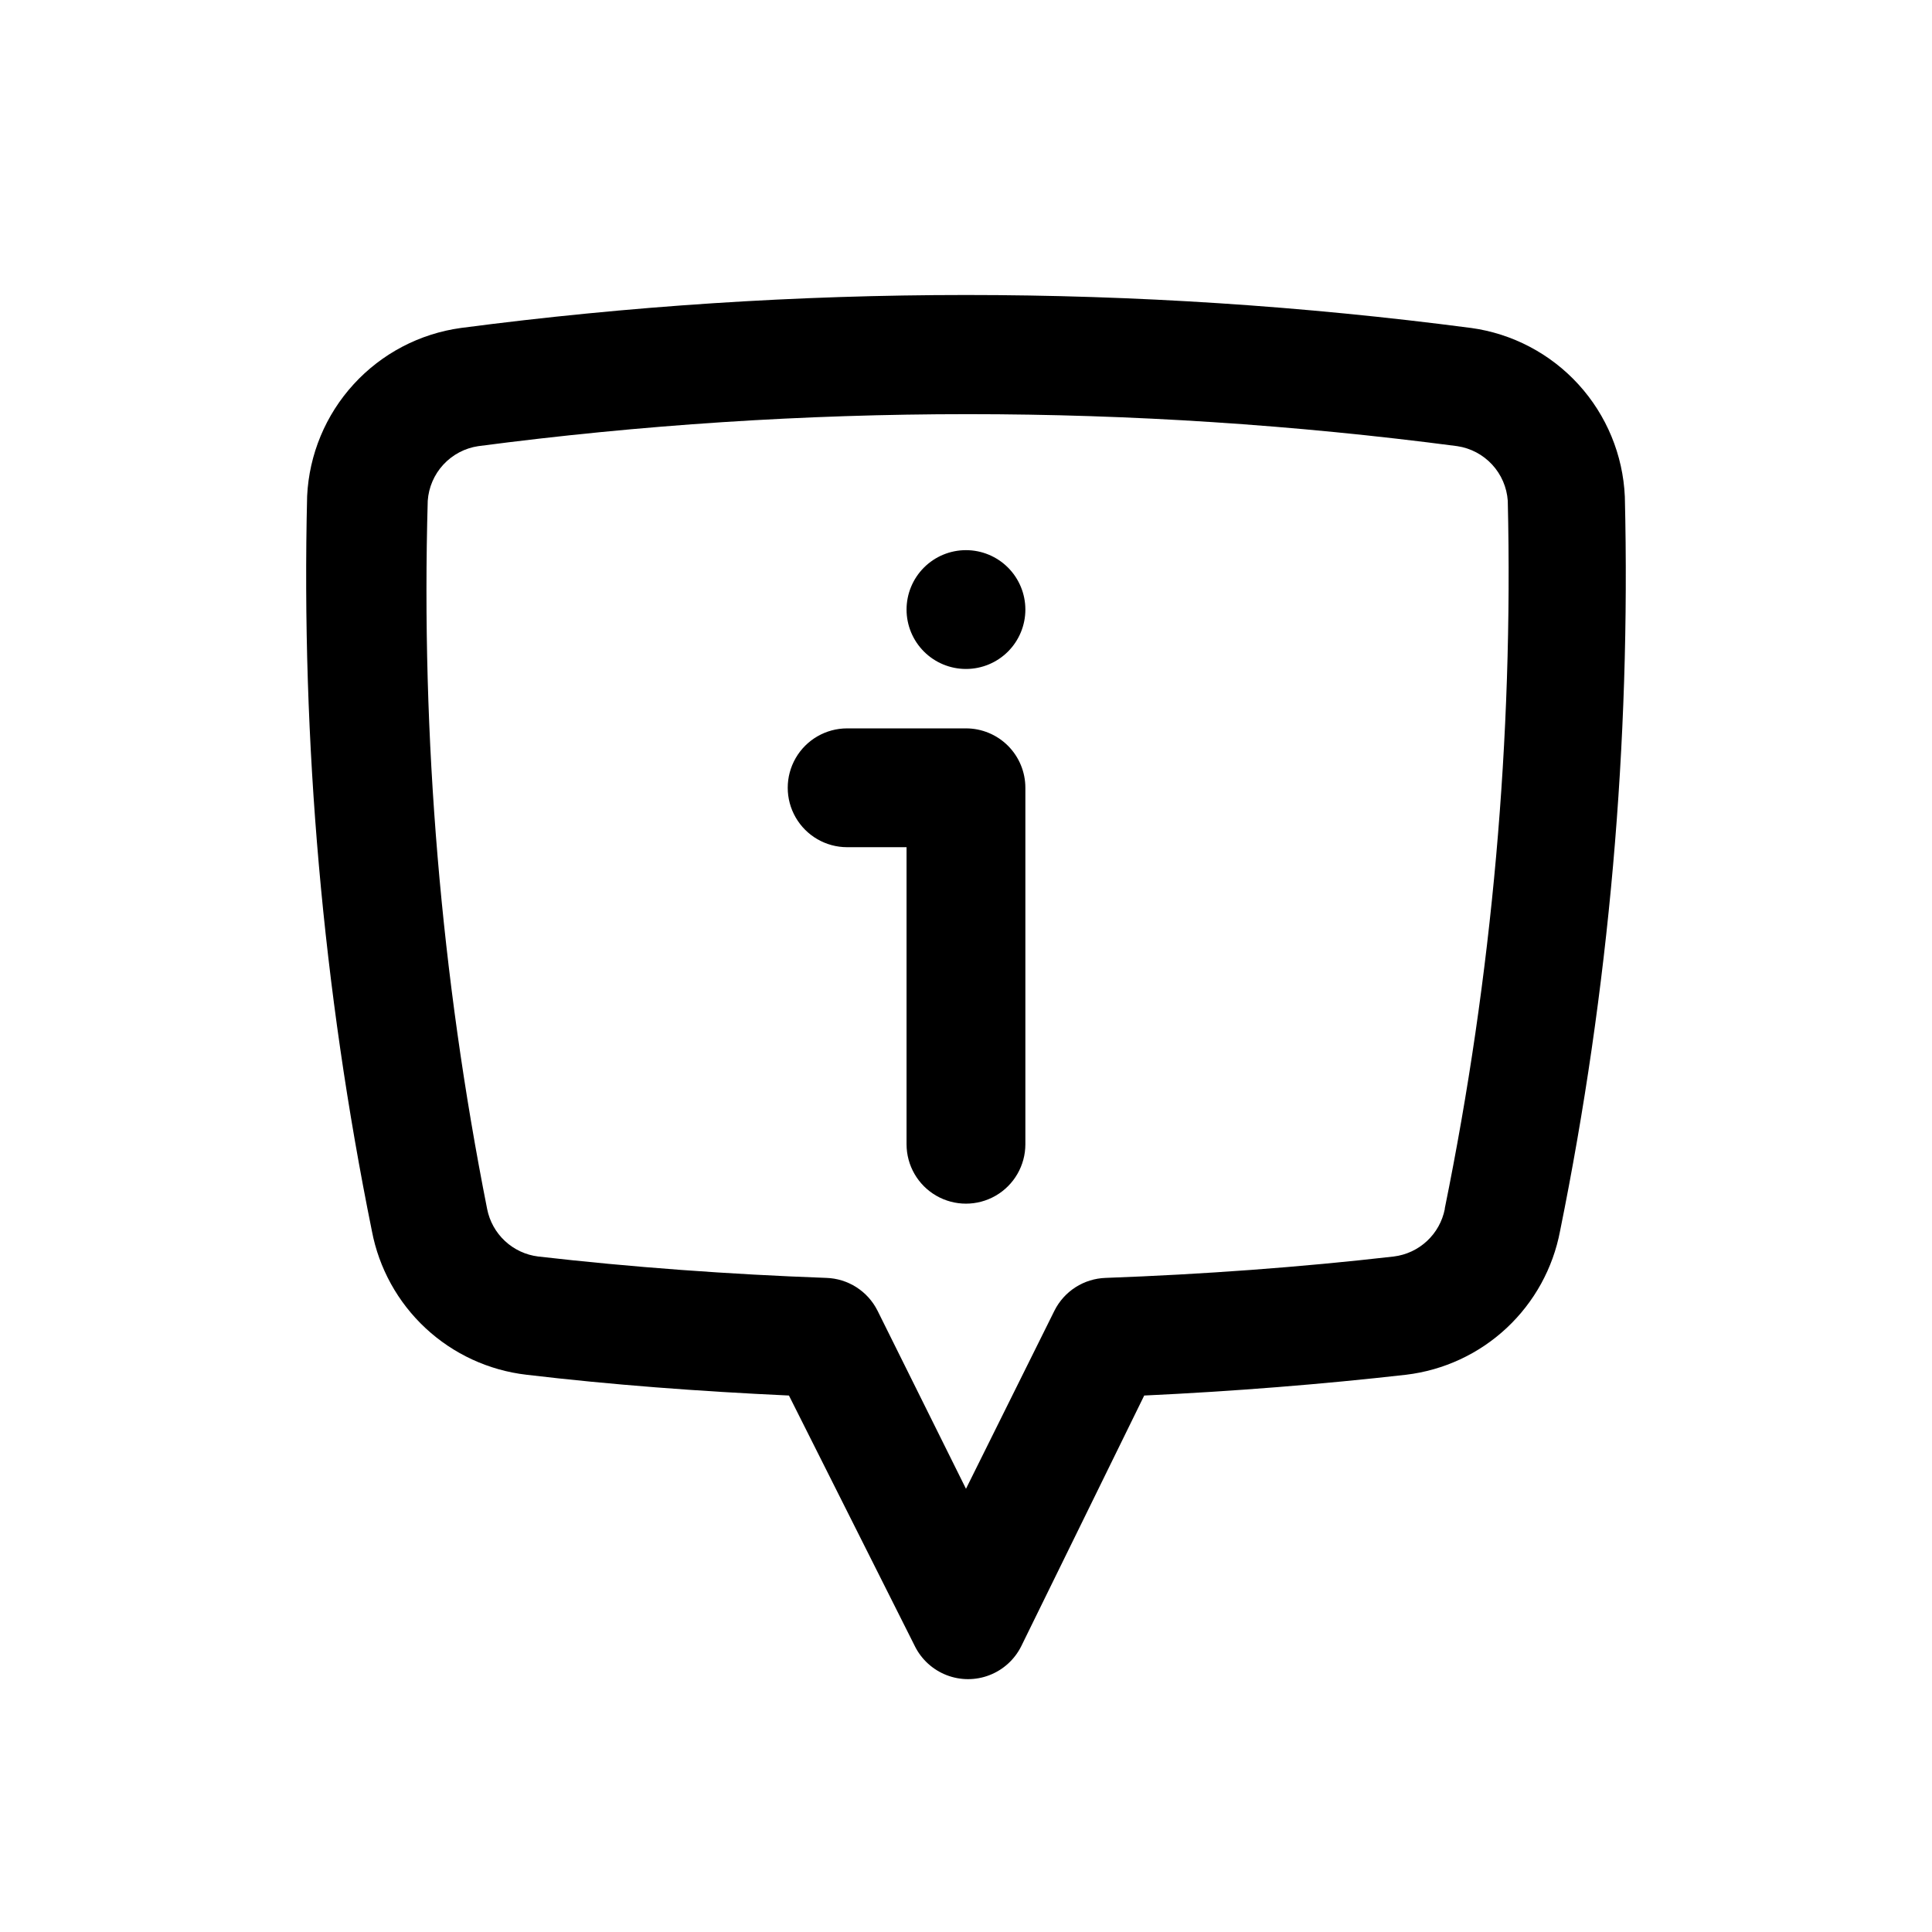 <?xml version="1.0" encoding="UTF-8"?>
<!-- Uploaded to: ICON Repo, www.iconrepo.com, Generator: ICON Repo Mixer Tools -->
<svg fill="#000000" width="800px" height="800px" version="1.1" viewBox="144 144 512 512" xmlns="http://www.w3.org/2000/svg">
 <path d="m533.82 230.91c-88.836-11.645-178.81-11.645-267.65 0-10.934 1.496-20.996 6.769-28.441 14.91-7.449 8.137-11.812 18.625-12.336 29.648-1.582 65.355 4.172 130.68 17.16 194.75 1.875 9.879 6.859 18.906 14.223 25.758 7.363 6.852 16.719 11.176 26.711 12.34 22.516 2.676 45.816 4.41 69.59 5.512l33.379 66.441h-0.004c1.75 3.508 4.75 6.242 8.406 7.656 3.66 1.418 7.715 1.418 11.371 0 3.66-1.414 6.656-4.148 8.406-7.656l32.59-66.441c23.617-1.102 47.23-2.992 69.43-5.512 9.965-1.195 19.289-5.531 26.617-12.383 7.332-6.852 12.293-15.859 14.16-25.715 12.98-64.023 18.734-129.3 17.164-194.6-0.488-11.047-4.836-21.574-12.289-29.746-7.453-8.168-17.535-13.469-28.488-14.969zm-6.926 233.48h-0.004c-0.641 3.262-2.293 6.234-4.727 8.496-2.43 2.262-5.516 3.699-8.812 4.102-24.719 2.832-50.383 4.723-76.359 5.668-2.824 0.094-5.574 0.945-7.957 2.469-2.383 1.523-4.312 3.664-5.582 6.188l-23.457 47.23-23.457-47.23h-0.004c-1.27-2.523-3.199-4.664-5.582-6.188-2.383-1.523-5.129-2.375-7.957-2.469-25.977-0.945-51.641-2.832-76.359-5.668-3.297-0.402-6.383-1.84-8.812-4.102-2.434-2.262-4.086-5.234-4.727-8.496-12.246-61.77-17.523-124.72-15.742-187.67 0.246-3.578 1.707-6.965 4.141-9.598s5.691-4.359 9.238-4.887c86.121-11.305 173.34-11.305 259.46 0 3.547 0.527 6.805 2.254 9.238 4.887s3.894 6.019 4.144 9.598c1.461 62.93-4.137 125.83-16.691 187.51zm-111.16-111.62v94.465c0 5.625-3 10.824-7.871 13.637s-10.875 2.812-15.746 0-7.871-8.012-7.871-13.637v-78.719h-15.742c-5.625 0-10.824-3.004-13.637-7.875-2.812-4.871-2.812-10.871 0-15.742 2.812-4.871 8.012-7.871 13.637-7.871h31.488c4.176 0 8.18 1.656 11.133 4.609 2.949 2.953 4.609 6.957 4.609 11.133zm0-47.23c0 4.176-1.66 8.18-4.609 11.133-2.953 2.953-6.957 4.609-11.133 4.609s-8.18-1.656-11.133-4.609c-2.953-2.953-4.613-6.957-4.613-11.133 0-4.176 1.66-8.18 4.613-11.133 2.953-2.953 6.957-4.613 11.133-4.613s8.18 1.66 11.133 4.613c2.949 2.953 4.609 6.957 4.609 11.133z"/>
</svg>